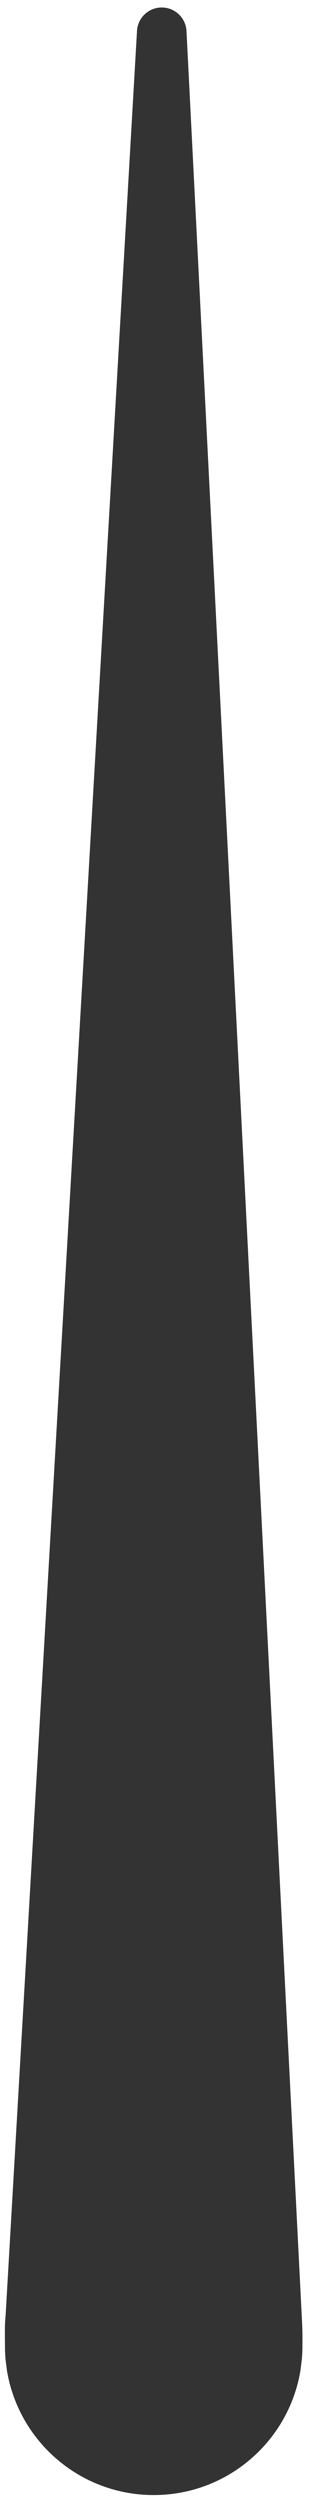 <?xml version="1.0" encoding="UTF-8"?>
<svg width="25px" height="201px" viewBox="0 0 25 201" version="1.1" xmlns="http://www.w3.org/2000/svg" xmlns:xlink="http://www.w3.org/1999/xlink">
    <!-- Generator: Sketch 51 (57462) - http://www.bohemiancoding.com/sketch -->
    <title>Path 12</title>
    <desc>Created with Sketch.</desc>
    <defs></defs>
    <g id="Wireframes" stroke="none" stroke-width="1" fill="none" fill-rule="evenodd">
        <g id="Zinsbarometer_Schritt_3" transform="translate(-850, -1270)" fill="#333333">
            <g id="ZINSBAROMETER" transform="translate(389, 954)">
                <g id="tacho" transform="translate(132, 199)">
                    <path d="M353.39,305.628 C353.39,305.986 353.374,306.34 353.343,306.689 L353.224,307.624 C352.272,313.287 347.338,317.603 341.395,317.603 C335.451,317.603 330.517,313.287 329.565,307.624 L329.45,306.733 C329.417,306.369 329.4,306.001 329.4,305.628 C329.4,304.788 329.364,304.012 329.45,303.201 L340.048,119.486 C340.105,118.467 340.924,117.656 341.945,117.605 C343.047,117.55 343.986,118.399 344.04,119.499 C350.198,241.2 353.299,302.488 353.343,303.365 C353.409,304.68 353.39,304.86 353.39,305.628 Z" id="Path-12"></path>
                </g>
            </g>
        </g>
    </g>
</svg>
